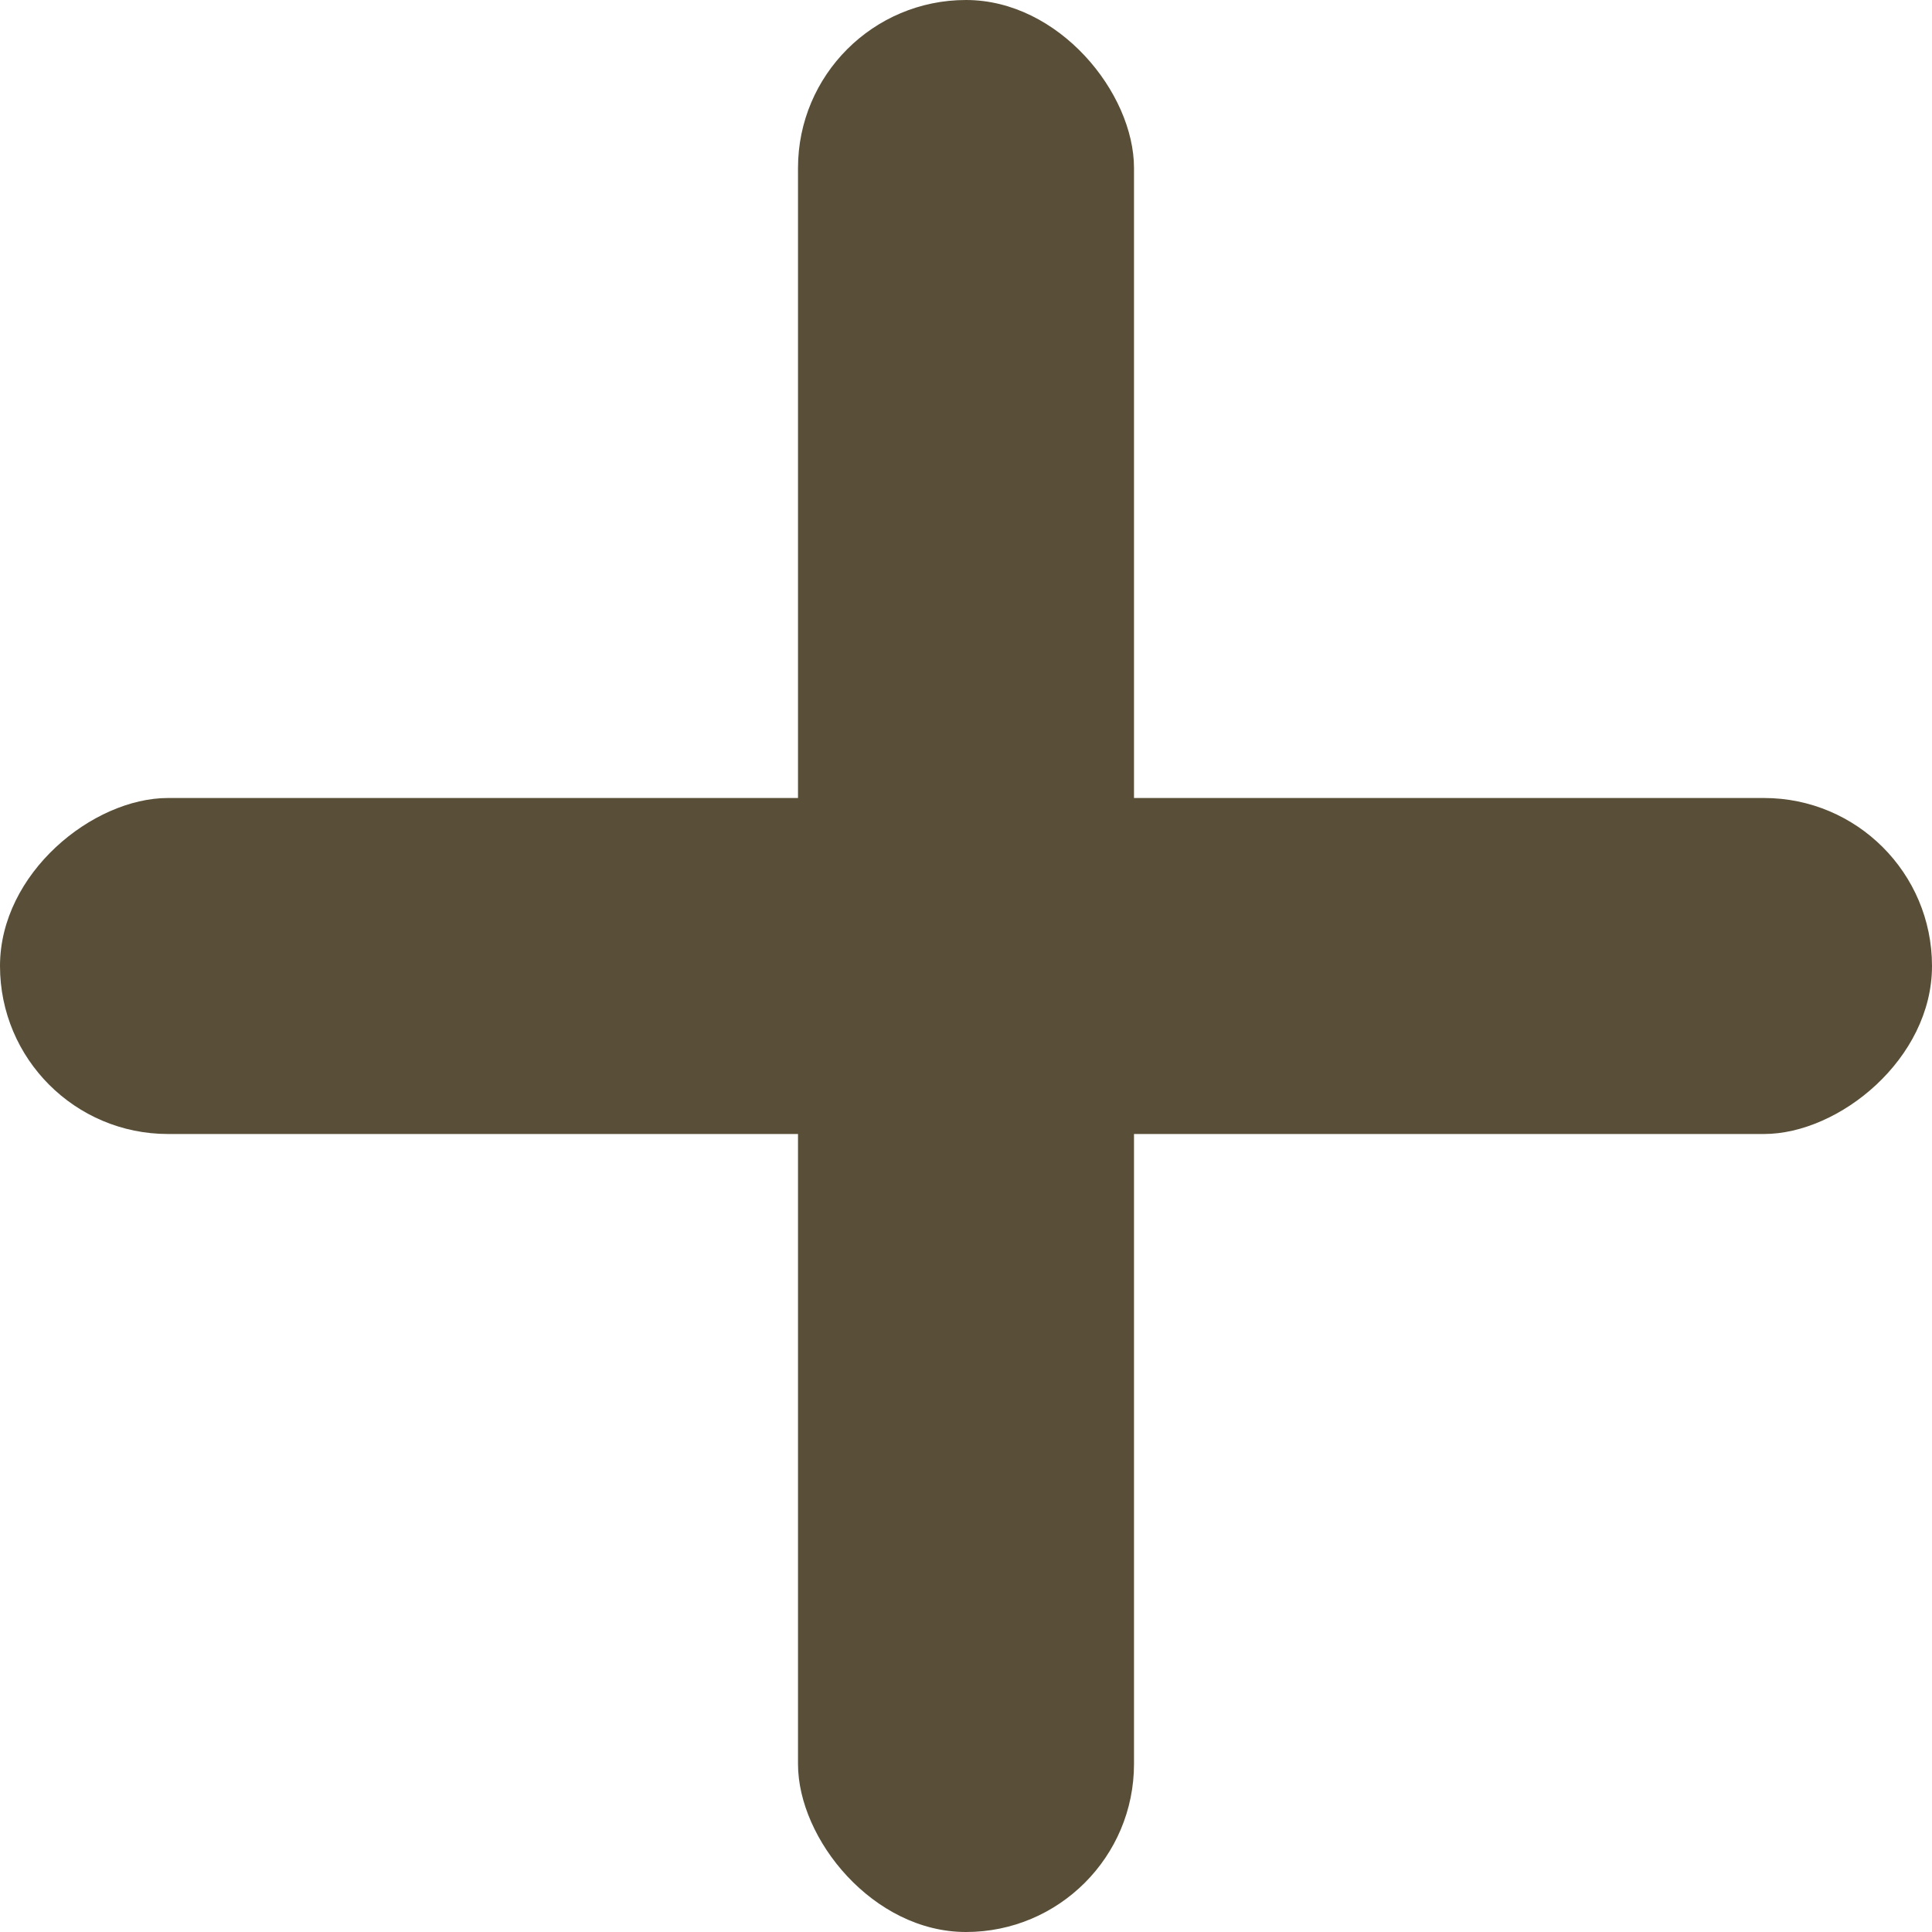 <?xml version="1.0" encoding="UTF-8"?><svg id="_レイヤー_2" xmlns="http://www.w3.org/2000/svg" viewBox="0 0 23 23"><defs><style>.cls-1{fill:#594f38;stroke-width:0px;}</style></defs><g id="content"><rect class="cls-1" x="9.5" width="4" height="23" rx="2" ry="2"/><rect class="cls-1" x="9.5" width="4" height="23" rx="2" ry="2" transform="translate(23) rotate(90)"/></g></svg>